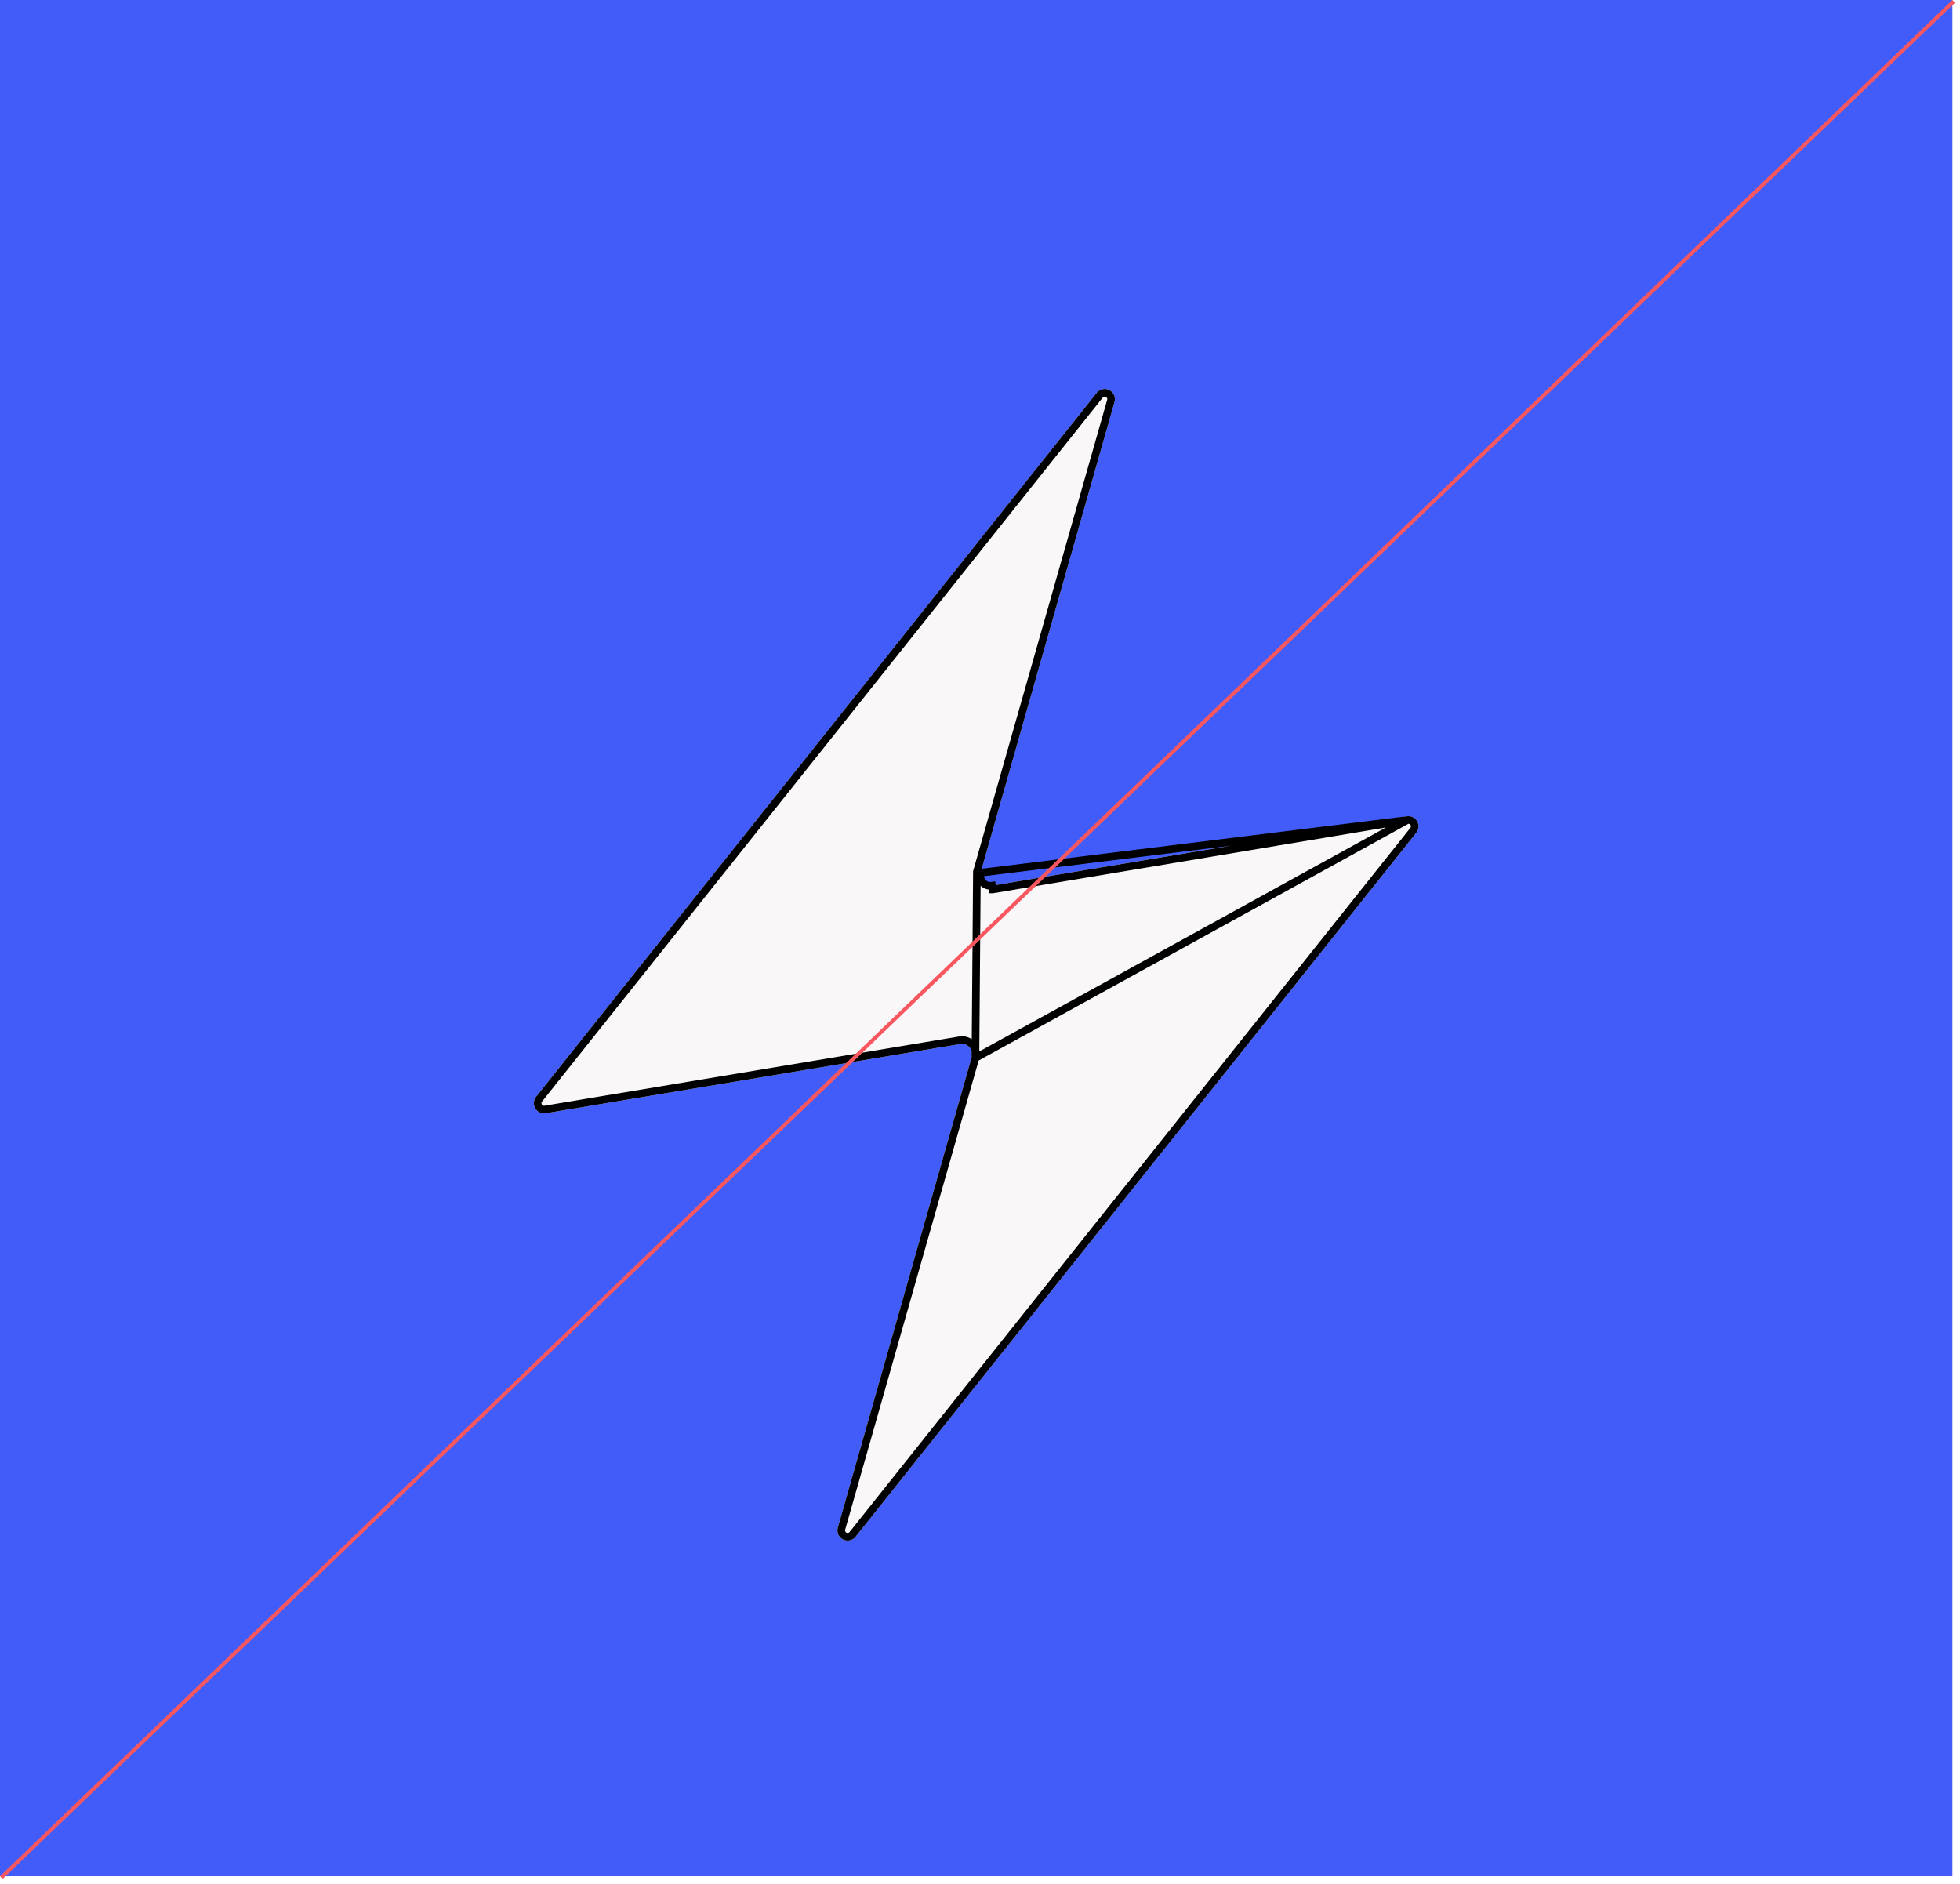 <svg width="257" height="247" viewBox="0 0 257 247" fill="none" xmlns="http://www.w3.org/2000/svg">
<rect width="256" height="246" fill="#415CF9"/>
<g filter="url(#filter0_d_224_1422)">
<path d="M130.072 112.13L184.45 103.03C184.716 102.986 184.989 103.023 185.233 103.137C185.478 103.252 185.681 103.438 185.818 103.672C185.954 103.905 186.016 104.175 185.996 104.445C185.977 104.715 185.875 104.972 185.706 105.183L112.177 197.503C111.984 197.743 111.715 197.908 111.415 197.971C111.115 198.035 110.802 197.992 110.529 197.851C110.257 197.71 110.041 197.479 109.918 197.196C109.796 196.914 109.774 196.598 109.856 196.301L127.419 134.579C127.482 134.362 127.488 134.133 127.438 133.913C127.389 133.693 127.284 133.489 127.134 133.321C126.985 133.152 126.795 133.025 126.583 132.95C126.371 132.875 126.143 132.855 125.922 132.893L71.549 141.97C71.283 142.013 71.011 141.975 70.767 141.86C70.524 141.746 70.32 141.56 70.184 141.327C70.048 141.094 69.985 140.825 70.003 140.556C70.022 140.286 70.121 140.029 70.288 139.817L143.817 47.497C144.01 47.257 144.279 47.092 144.579 47.029C144.88 46.965 145.192 47.008 145.465 47.149C145.737 47.29 145.953 47.521 146.076 47.804C146.199 48.086 146.221 48.402 146.138 48.699L128.575 110.434C128.511 110.652 128.503 110.882 128.552 111.104C128.601 111.325 128.705 111.53 128.855 111.7C129.005 111.87 129.195 111.998 129.408 112.073C129.621 112.149 129.85 112.168 130.072 112.13V112.13Z" fill="#F9F7F7"/>
<path d="M184.534 103.523L184.533 103.524L130.157 112.623C130.156 112.623 130.156 112.623 130.155 112.623L130.155 112.623L130.072 112.13C129.85 112.168 129.621 112.149 129.408 112.073C129.195 111.998 129.005 111.87 128.855 111.7C128.705 111.53 128.601 111.325 128.552 111.104C128.503 110.882 128.511 110.652 128.575 110.434L184.534 103.523ZM184.534 103.523C184.699 103.496 184.869 103.519 185.021 103.59C185.173 103.661 185.3 103.778 185.386 103.924C185.471 104.07 185.51 104.239 185.498 104.408C185.485 104.577 185.422 104.739 185.316 104.87L185.315 104.872L111.788 197.19C111.788 197.19 111.787 197.19 111.787 197.191C111.666 197.34 111.498 197.443 111.312 197.482C111.124 197.522 110.929 197.495 110.759 197.407C110.589 197.319 110.454 197.174 110.377 196.997C110.3 196.82 110.286 196.622 110.337 196.437C110.338 196.436 110.338 196.436 110.338 196.435L127.9 134.718L184.534 103.523ZM128.096 110.293C128.095 110.293 128.095 110.294 128.095 110.295L127.9 134.716C127.985 134.419 127.994 134.105 127.926 133.803C127.858 133.501 127.714 133.22 127.508 132.989C127.303 132.757 127.041 132.581 126.749 132.478C126.457 132.375 126.144 132.348 125.838 132.4L71.468 141.476C71.302 141.503 71.132 141.48 70.98 141.408C70.828 141.336 70.701 141.22 70.615 141.074C70.53 140.928 70.49 140.759 70.502 140.59C70.514 140.421 70.576 140.26 70.68 140.128C70.68 140.127 70.68 140.127 70.681 140.126L144.206 47.81C144.207 47.81 144.207 47.81 144.207 47.809C144.328 47.66 144.496 47.557 144.683 47.518C144.87 47.478 145.065 47.505 145.235 47.593C145.405 47.681 145.54 47.826 145.617 48.003C145.694 48.18 145.708 48.378 145.657 48.564C145.657 48.564 145.657 48.565 145.656 48.565L128.096 110.293Z" stroke="black"/>
</g>
<line x1="256.173" y1="0.18" x2="0.173" y2="246.18" stroke="#F85760" stroke-width="0.5"/>
<defs>
<filter id="filter0_d_224_1422" x="66" y="47" width="124" height="159" filterUnits="userSpaceOnUse" color-interpolation-filters="sRGB">
<feFlood flood-opacity="0" result="BackgroundImageFix"/>
<feColorMatrix in="SourceAlpha" type="matrix" values="0 0 0 0 0 0 0 0 0 0 0 0 0 0 0 0 0 0 127 0" result="hardAlpha"/>
<feOffset dy="4"/>
<feGaussianBlur stdDeviation="2"/>
<feComposite in2="hardAlpha" operator="out"/>
<feColorMatrix type="matrix" values="0 0 0 0 0 0 0 0 0 0 0 0 0 0 0 0 0 0 0.25 0"/>
<feBlend mode="normal" in2="BackgroundImageFix" result="effect1_dropShadow_224_1422"/>
<feBlend mode="normal" in="SourceGraphic" in2="effect1_dropShadow_224_1422" result="shape"/>
</filter>
</defs>
</svg>
